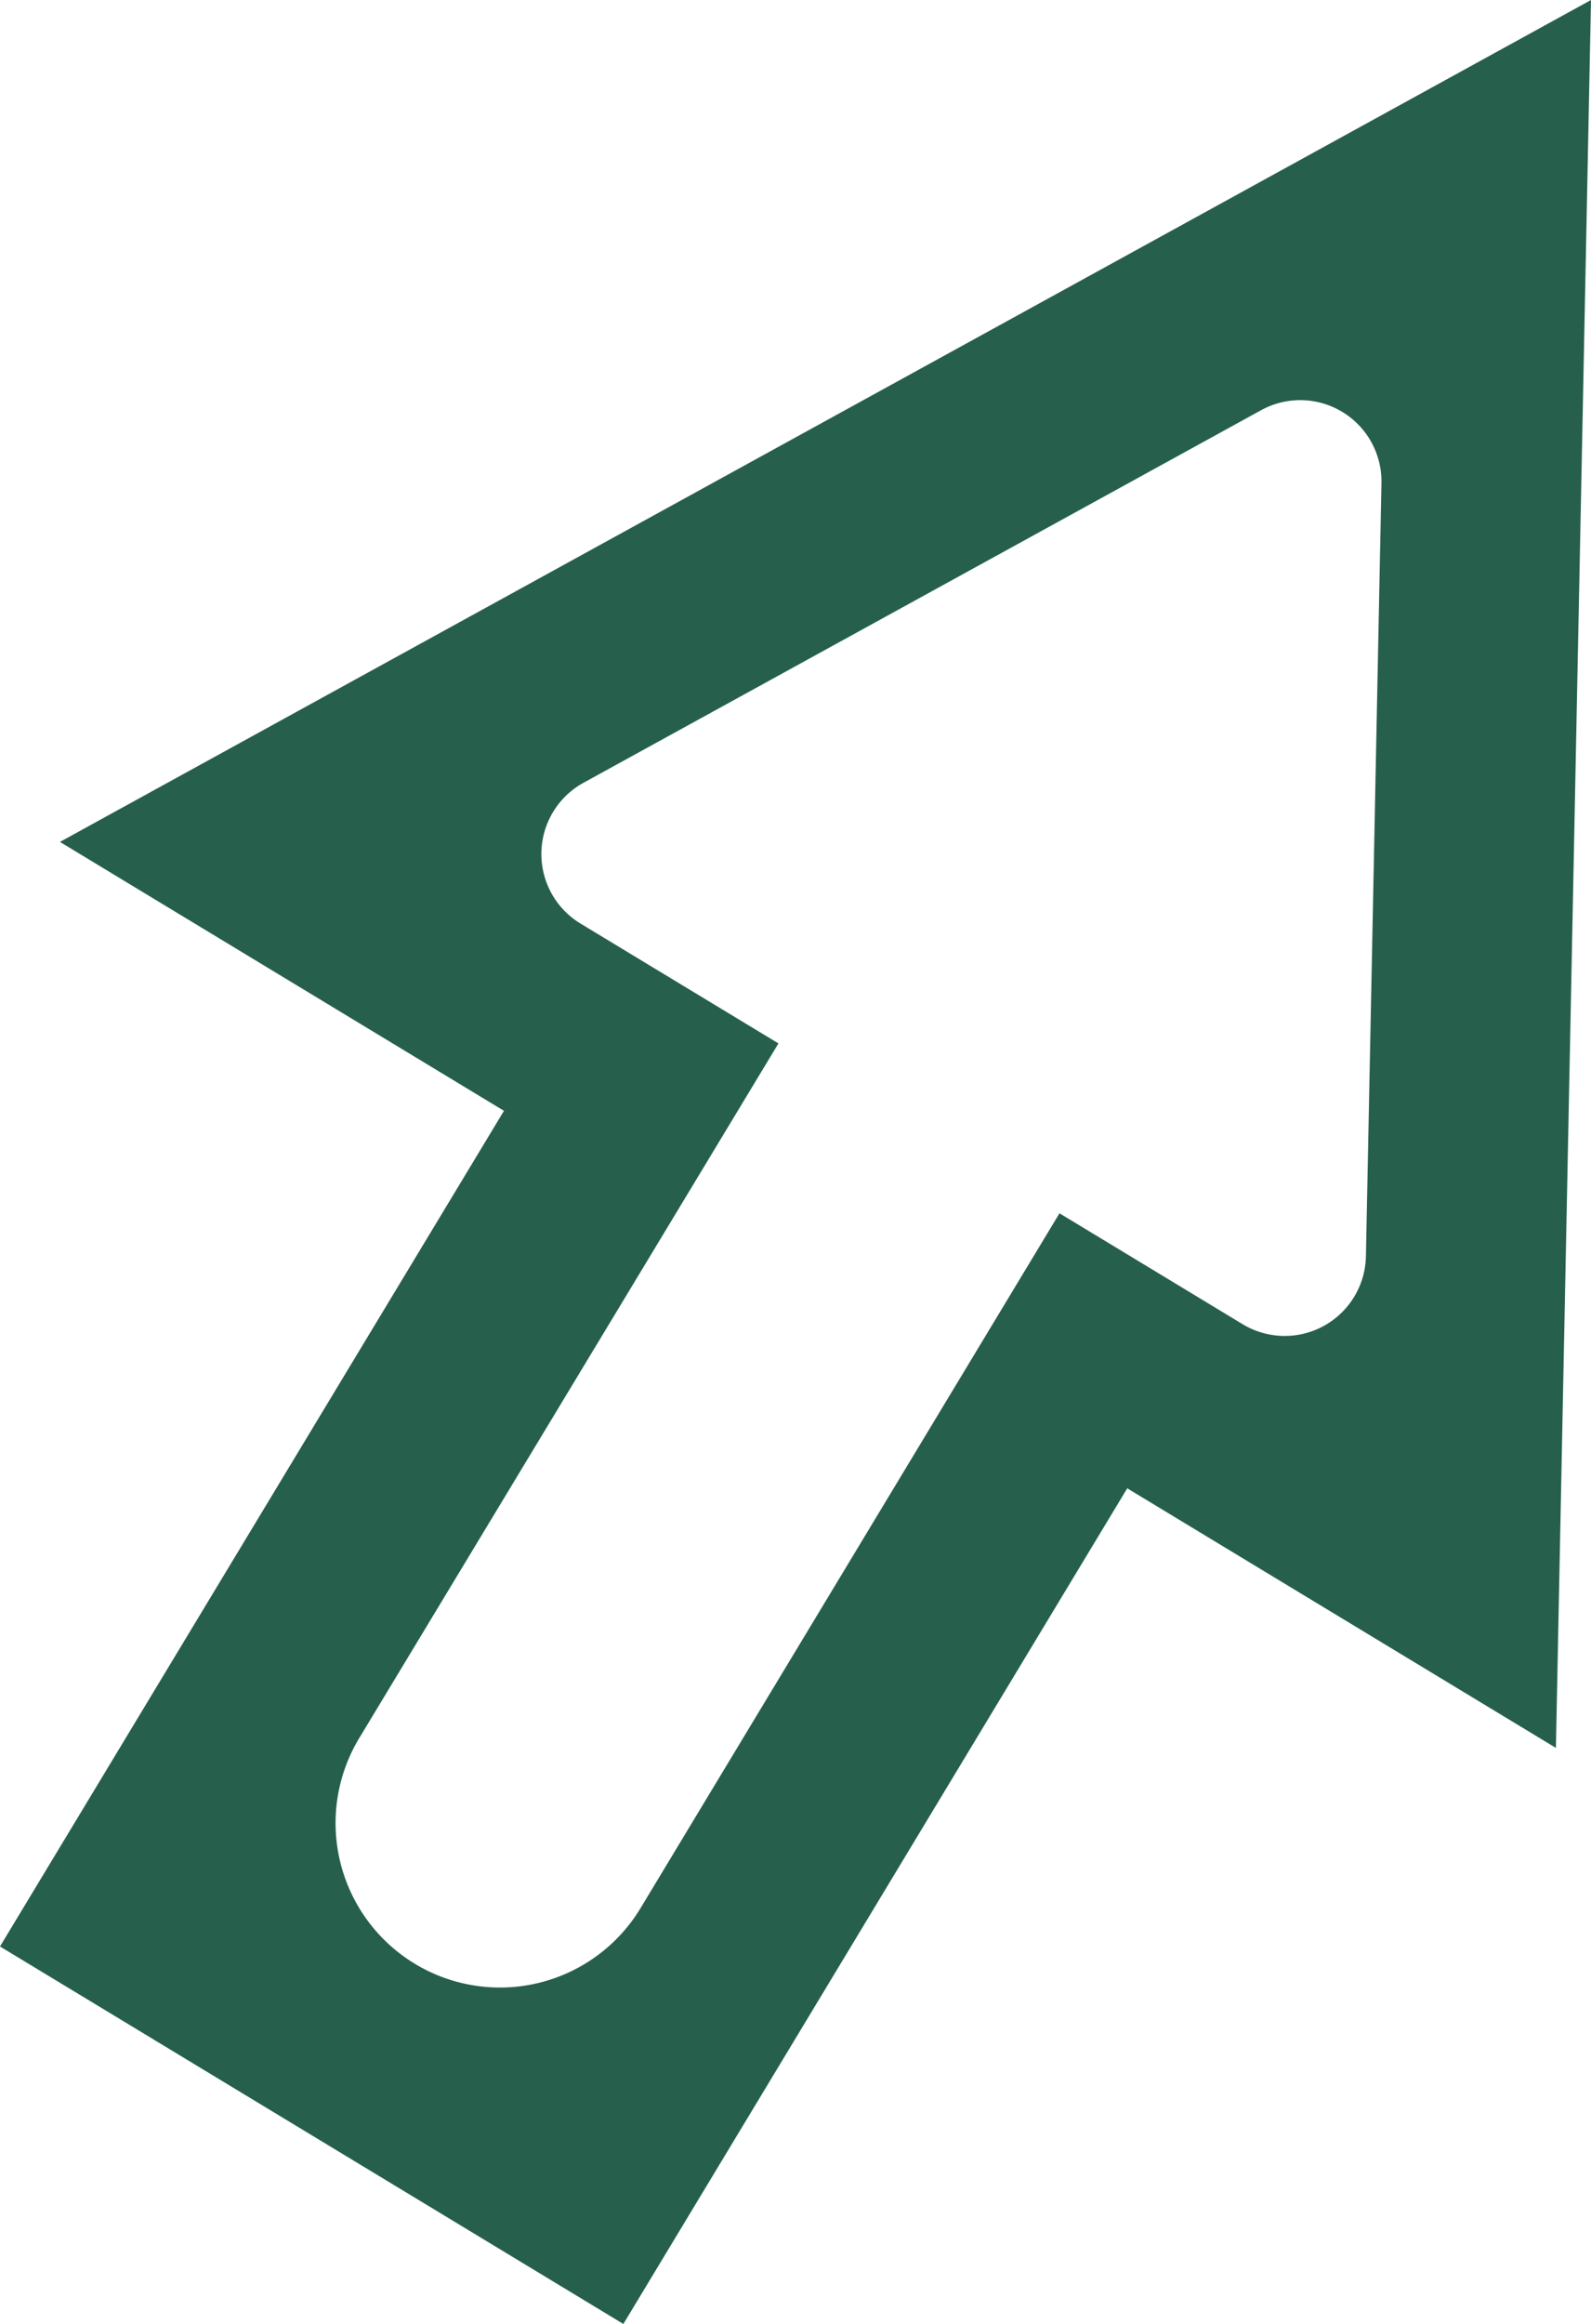 <svg xmlns="http://www.w3.org/2000/svg" width="37.682" height="55" viewBox="0 0 37.682 55">
  <path id="Path_38769" data-name="Path 38769" d="M33.513,59.386,18.749,50.452,30.685,30.675,20.169,24.311,56.431,4.386,55.6,45.753,45.447,39.609Zm-4.939-8.525h0a3.891,3.891,0,0,0,5.347-1.318L43.842,33.1l4.335,2.623A1.924,1.924,0,0,0,51.1,34.12l.368-18.306a1.924,1.924,0,0,0-2.85-1.72l-16.05,8.818a1.924,1.924,0,0,0-.069,3.332l4.687,2.836L27.257,45.521a3.891,3.891,0,0,0,1.317,5.34Z" transform="translate(-18.749 -4.386)" fill="#26604d"/>
</svg>
